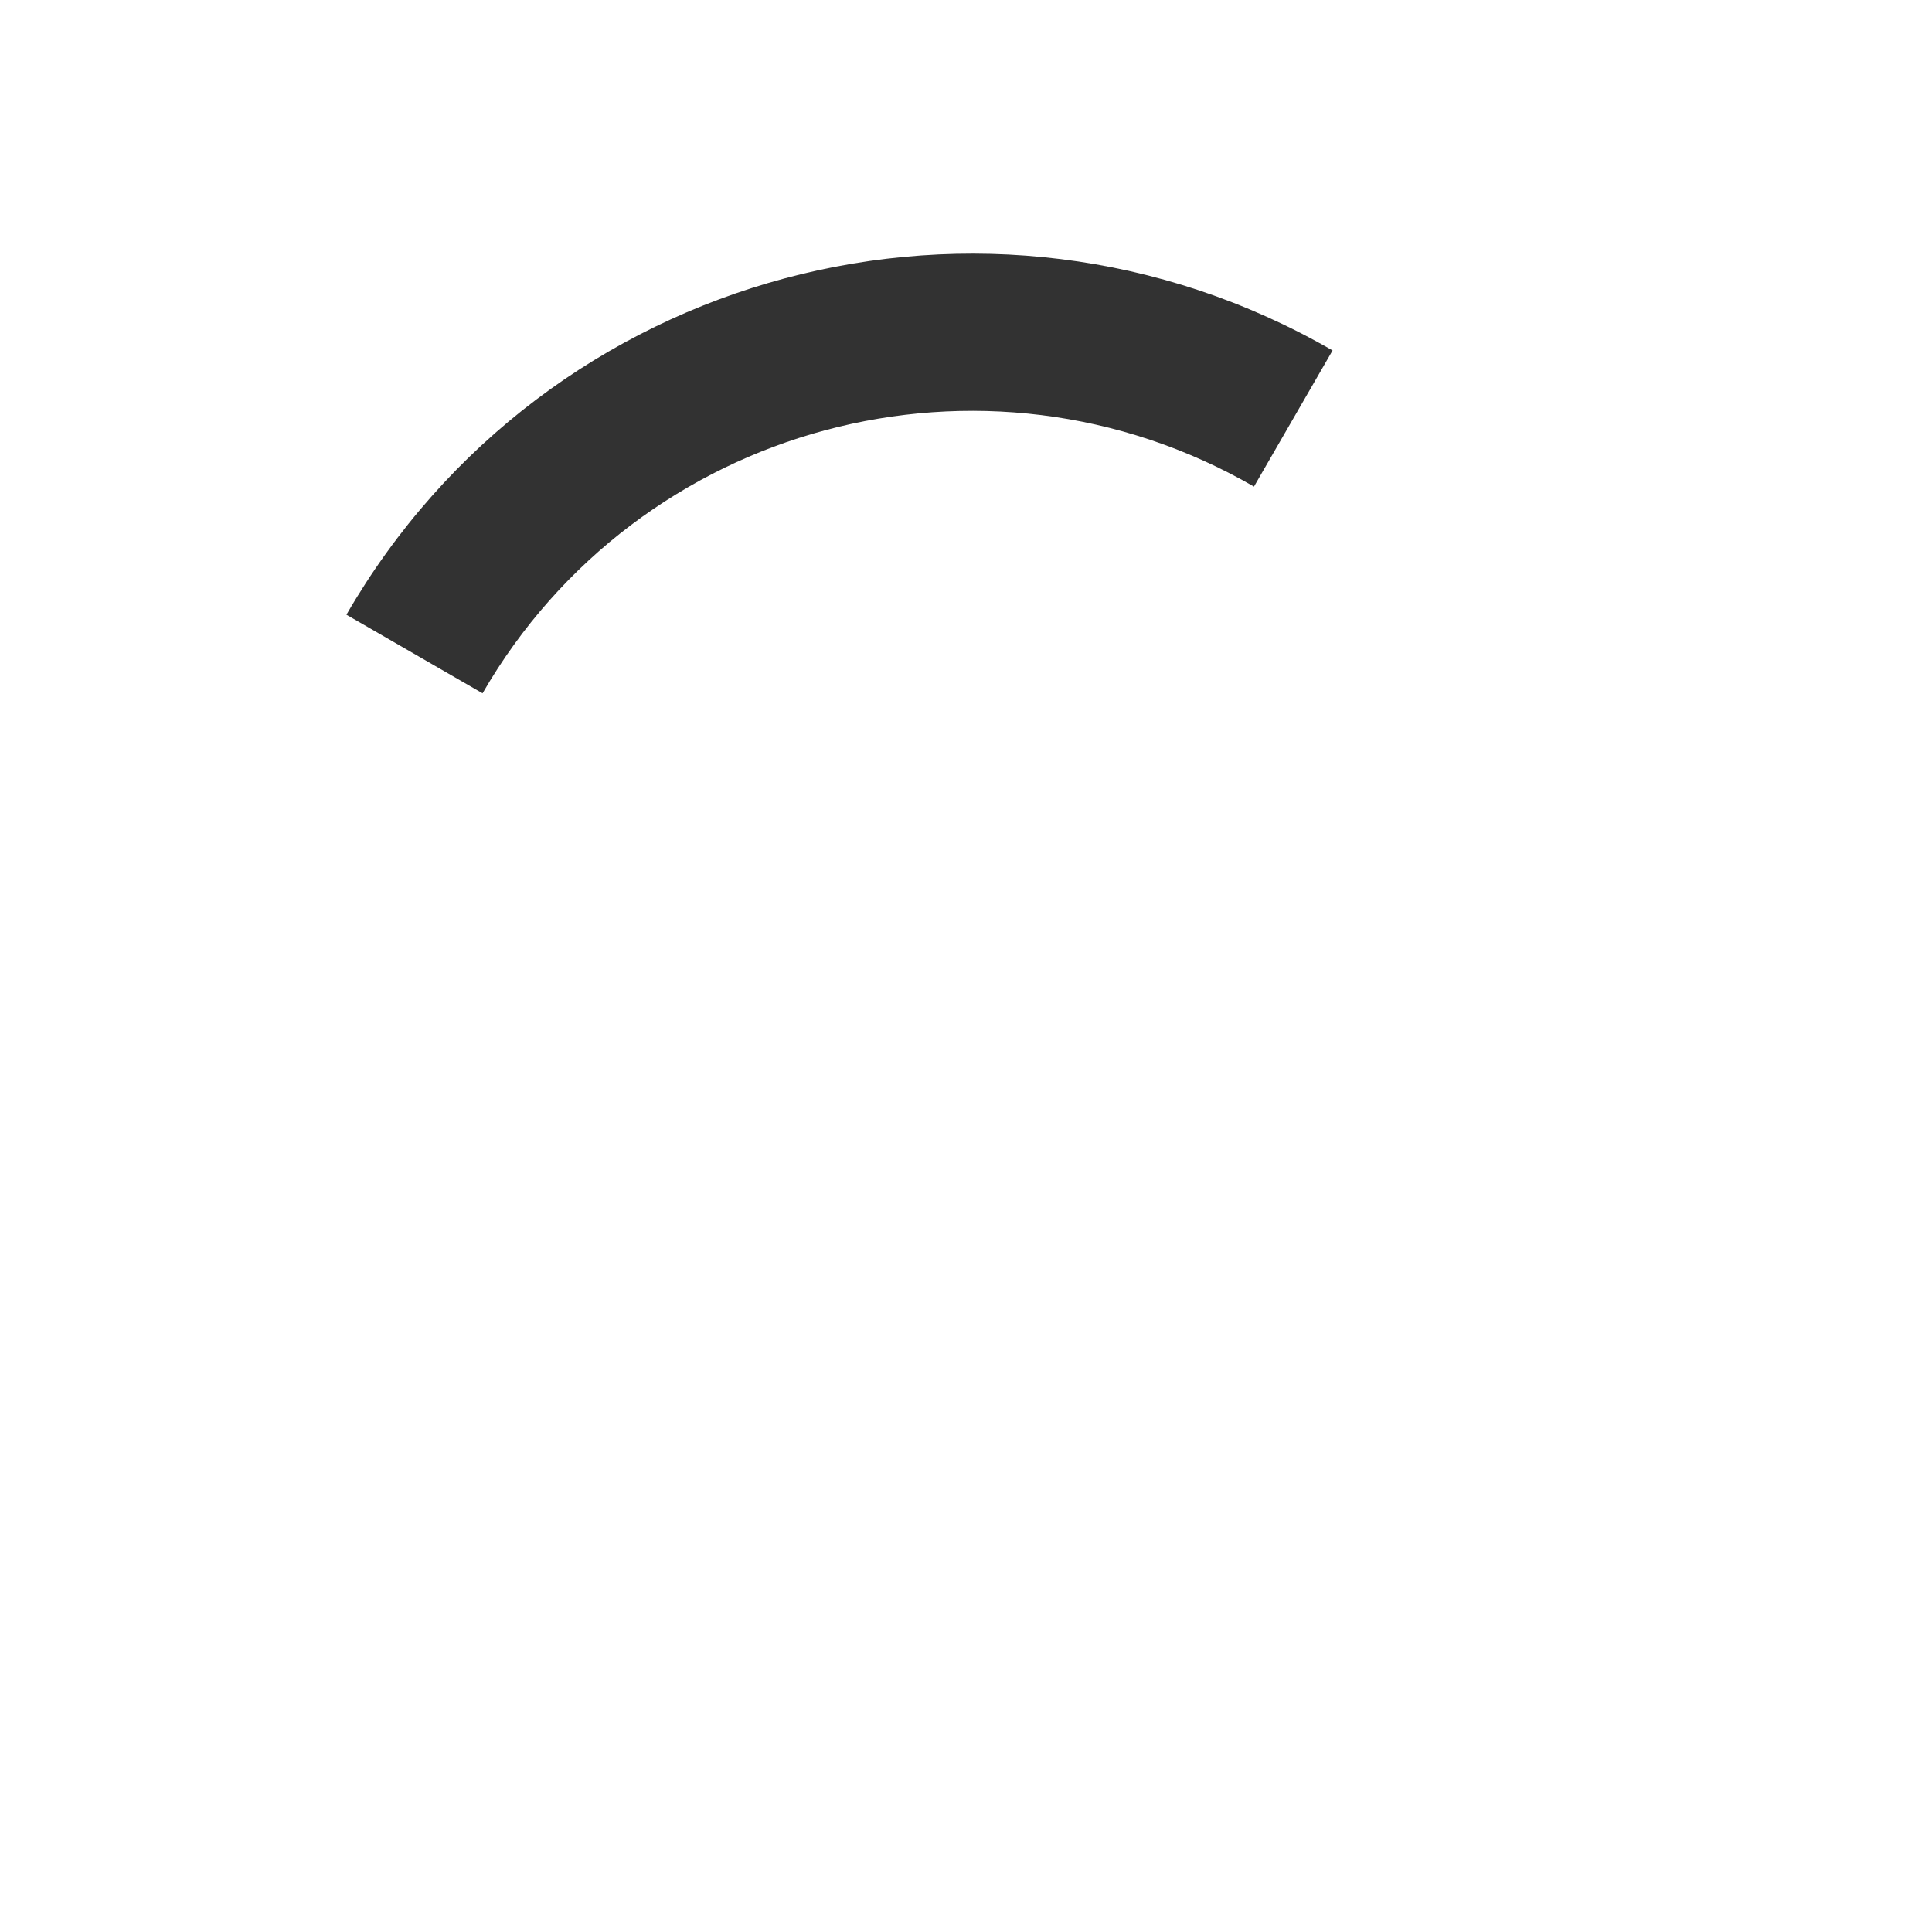 <svg version="1.1" id="loader-1" xmlns="http://www.w3.org/2000/svg" xmlns:xlink="http://www.w3.org/1999/xlink" x="0px"
     y="0px" width="40px" height="40px" viewBox="0 0 50 50" style="enable-background:new 0 0 50 50;"
     xml:space="preserve">
  <path fill="#323232"
        d="M25.251,6.461c-10.318,0-18.683,8.365-18.683,18.683h4.068c0-8.071,6.543-14.615,14.615-14.615V6.461z"
        transform="rotate(30 25 25)">
    <animateTransform attributeType="xml" attributeName="transform" type="rotate" from="0 25 25" to="360 25 25"
                      dur="0.6s" repeatCount="indefinite"></animateTransform>
    </path>
  </svg>
